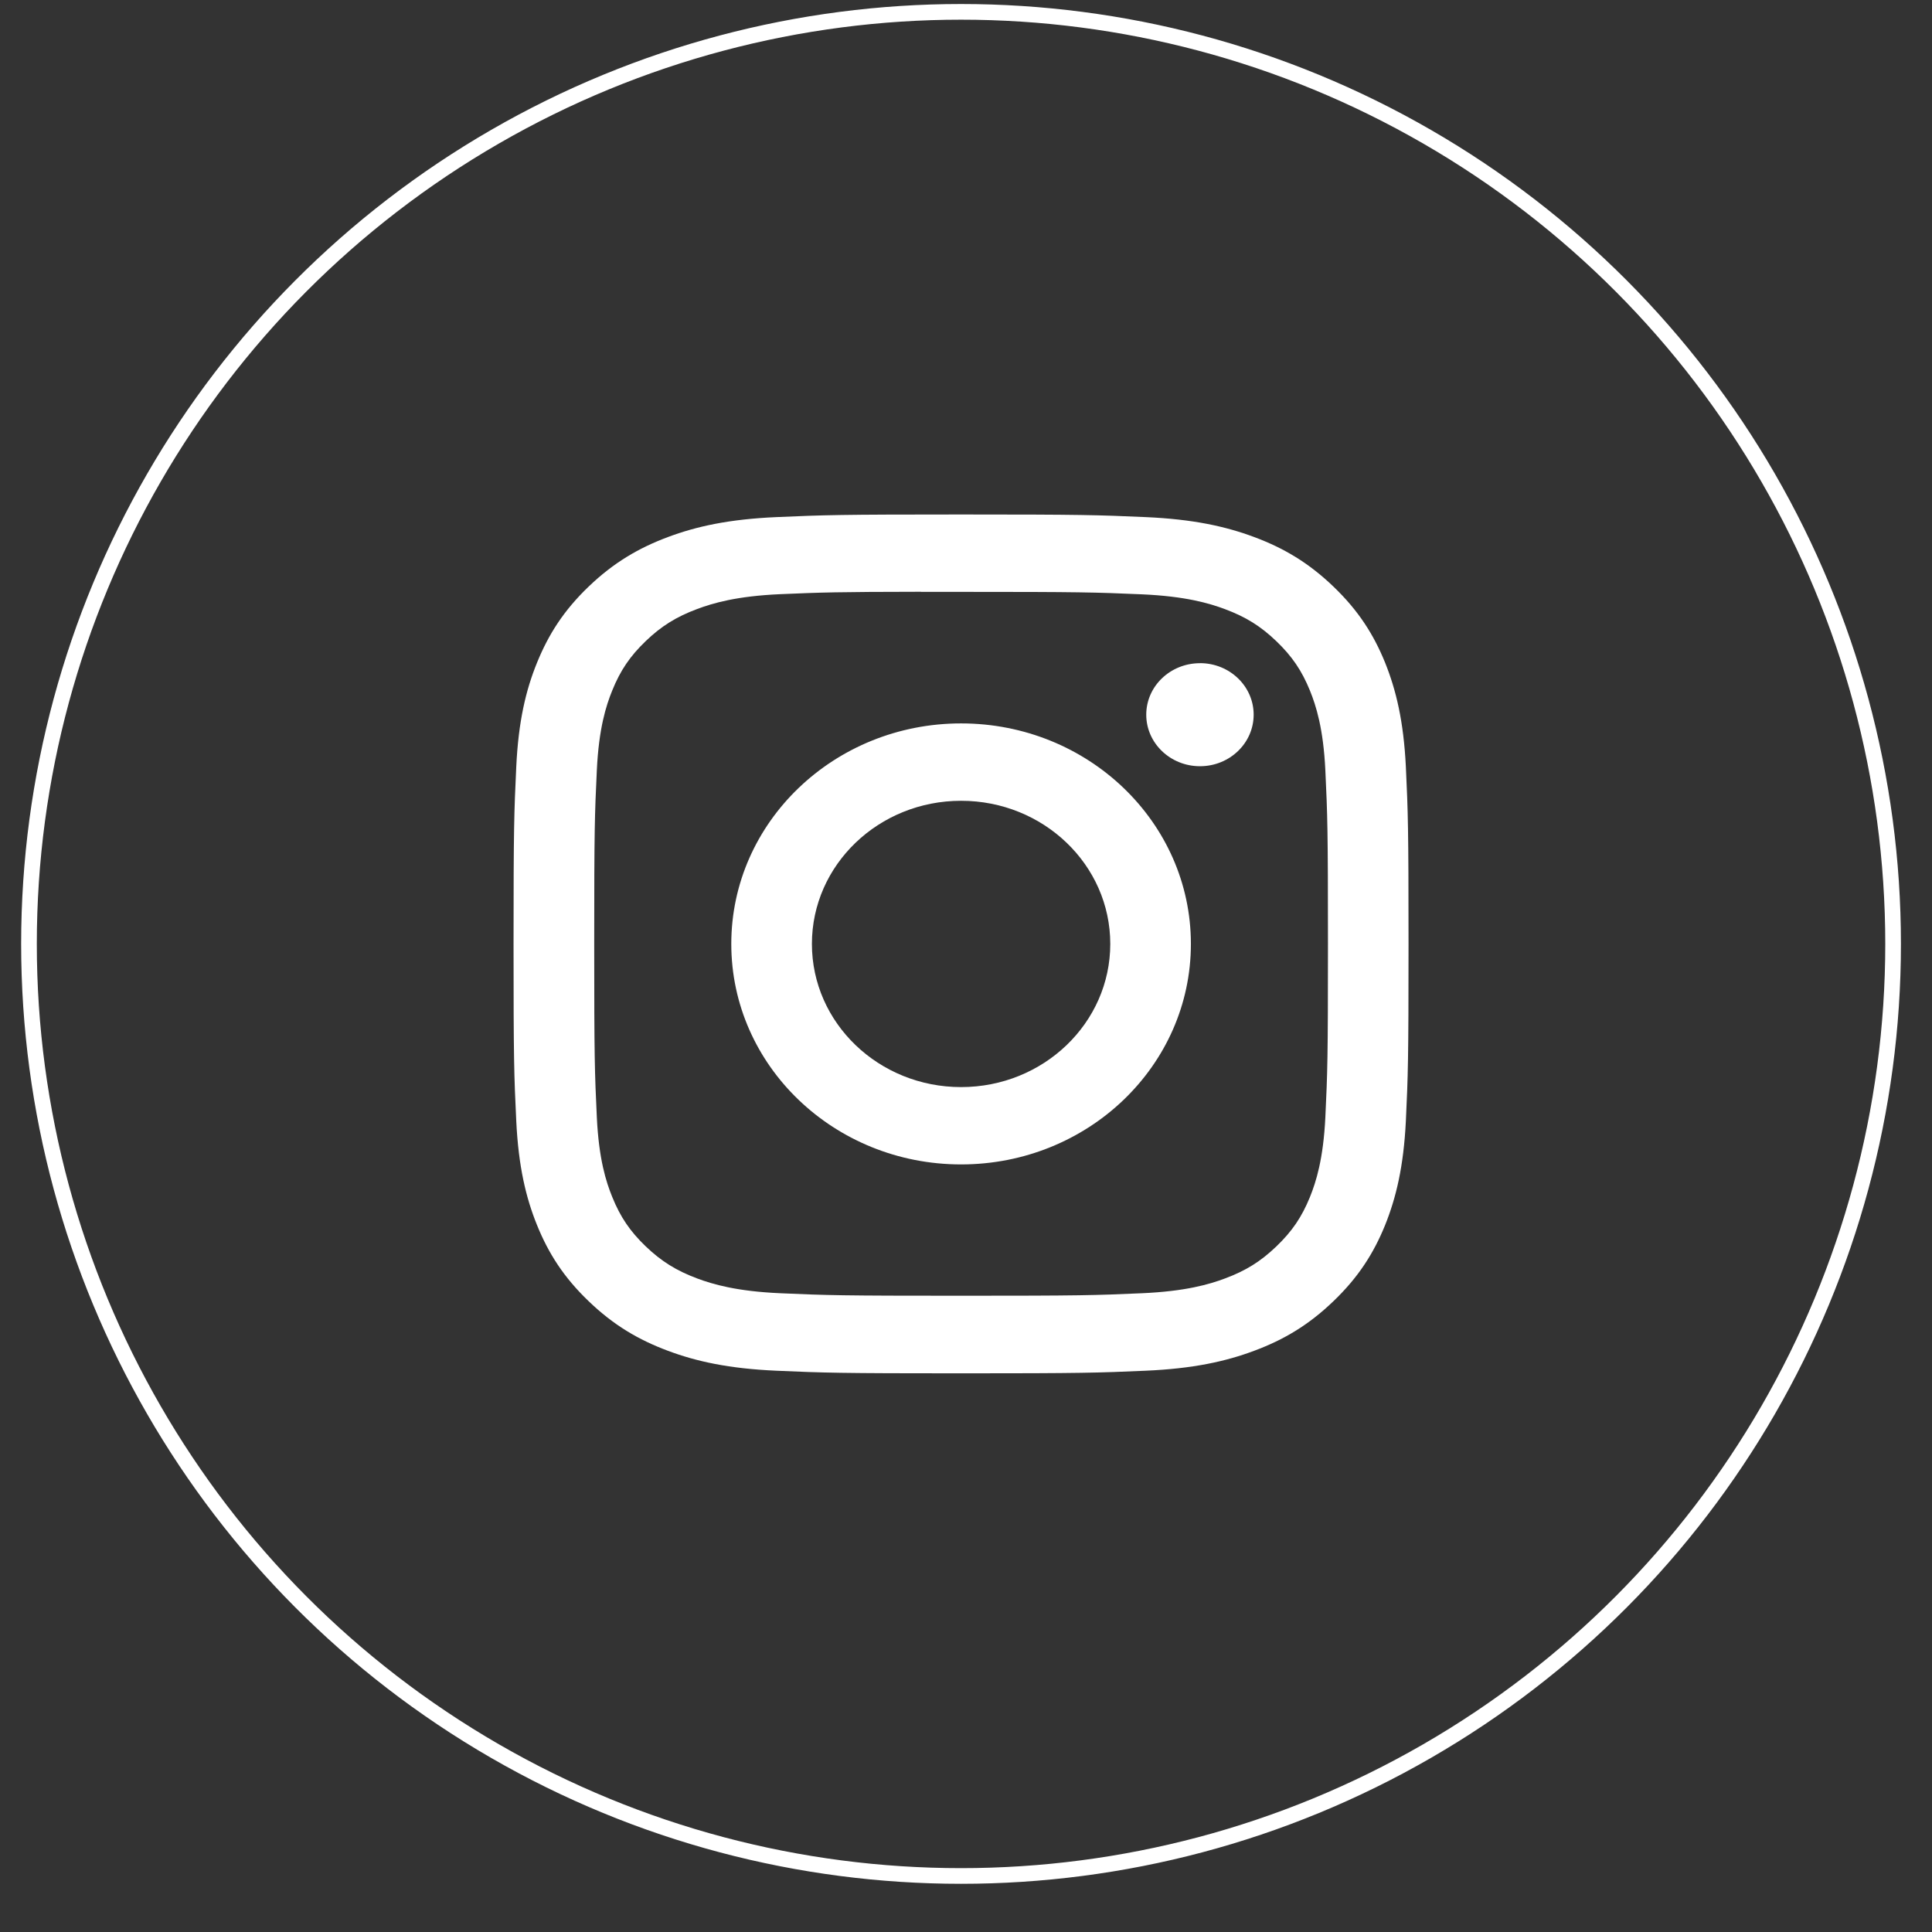 <svg width="37" height="37" viewBox="0 0 37 37" fill="none" xmlns="http://www.w3.org/2000/svg">
<rect x="0" y="0" width="37" height="37" fill="#333333" stroke="none"/>
<path d="M18.406 9.853C16.079 9.853 15.787 9.863 14.872 9.903C13.96 9.943 13.337 10.081 12.792 10.285C12.229 10.495 11.751 10.776 11.274 11.233C10.797 11.69 10.505 12.149 10.285 12.69C10.072 13.213 9.928 13.811 9.887 14.686C9.846 15.563 9.835 15.844 9.835 18.077C9.835 20.311 9.845 20.59 9.887 21.467C9.929 22.343 10.073 22.94 10.285 23.463C10.504 24.004 10.797 24.463 11.274 24.92C11.75 25.378 12.228 25.659 12.791 25.869C13.336 26.073 13.959 26.211 14.872 26.251C15.786 26.291 16.078 26.301 18.405 26.301C20.733 26.301 21.024 26.291 21.938 26.251C22.851 26.211 23.474 26.073 24.019 25.869C24.583 25.659 25.06 25.378 25.536 24.92C26.013 24.463 26.306 24.004 26.526 23.463C26.736 22.94 26.881 22.343 26.924 21.467C26.965 20.59 26.975 20.311 26.975 18.077C26.975 15.844 26.965 15.563 26.924 14.686C26.881 13.81 26.736 13.213 26.526 12.69C26.306 12.149 26.013 11.69 25.536 11.233C25.06 10.776 24.583 10.495 24.019 10.285C23.472 10.081 22.849 9.943 21.937 9.903C21.023 9.863 20.732 9.853 18.403 9.853H18.406ZM17.637 11.335C17.866 11.335 18.12 11.335 18.406 11.335C20.694 11.335 20.966 11.343 21.869 11.382C22.705 11.419 23.158 11.553 23.46 11.666C23.86 11.815 24.145 11.993 24.445 12.281C24.745 12.569 24.931 12.843 25.087 13.226C25.204 13.516 25.344 13.951 25.382 14.753C25.423 15.62 25.432 15.88 25.432 18.075C25.432 20.27 25.423 20.53 25.382 21.397C25.343 22.199 25.204 22.634 25.087 22.924C24.931 23.308 24.745 23.581 24.445 23.869C24.145 24.157 23.86 24.335 23.46 24.484C23.159 24.597 22.705 24.73 21.869 24.767C20.966 24.807 20.694 24.815 18.406 24.815C16.118 24.815 15.847 24.807 14.943 24.767C14.107 24.73 13.654 24.596 13.352 24.484C12.952 24.334 12.666 24.156 12.366 23.869C12.066 23.581 11.88 23.307 11.725 22.923C11.607 22.634 11.468 22.198 11.43 21.397C11.389 20.53 11.38 20.269 11.38 18.073C11.38 15.877 11.389 15.618 11.43 14.751C11.468 13.949 11.607 13.514 11.725 13.224C11.88 12.84 12.066 12.566 12.366 12.278C12.666 11.99 12.952 11.812 13.352 11.663C13.654 11.55 14.107 11.416 14.943 11.379C15.734 11.345 16.04 11.335 17.637 11.333V11.335ZM22.981 12.701C22.413 12.701 21.952 13.142 21.952 13.687C21.952 14.232 22.413 14.674 22.981 14.674C23.549 14.674 24.009 14.232 24.009 13.687C24.009 13.142 23.549 12.7 22.981 12.7V12.701ZM18.406 13.854C15.976 13.854 14.005 15.745 14.005 18.077C14.005 20.41 15.976 22.3 18.406 22.3C20.837 22.3 22.807 20.41 22.807 18.077C22.807 15.745 20.837 13.854 18.406 13.854H18.406ZM18.406 15.336C19.984 15.336 21.263 16.563 21.263 18.077C21.263 19.591 19.984 20.819 18.406 20.819C16.828 20.819 15.549 19.591 15.549 18.077C15.549 16.563 16.828 15.336 18.406 15.336Z" fill="white"/>
<circle cx="18.405" cy="18.077" r="17.85" stroke="white" stroke-width="0.3"/>
</svg>
